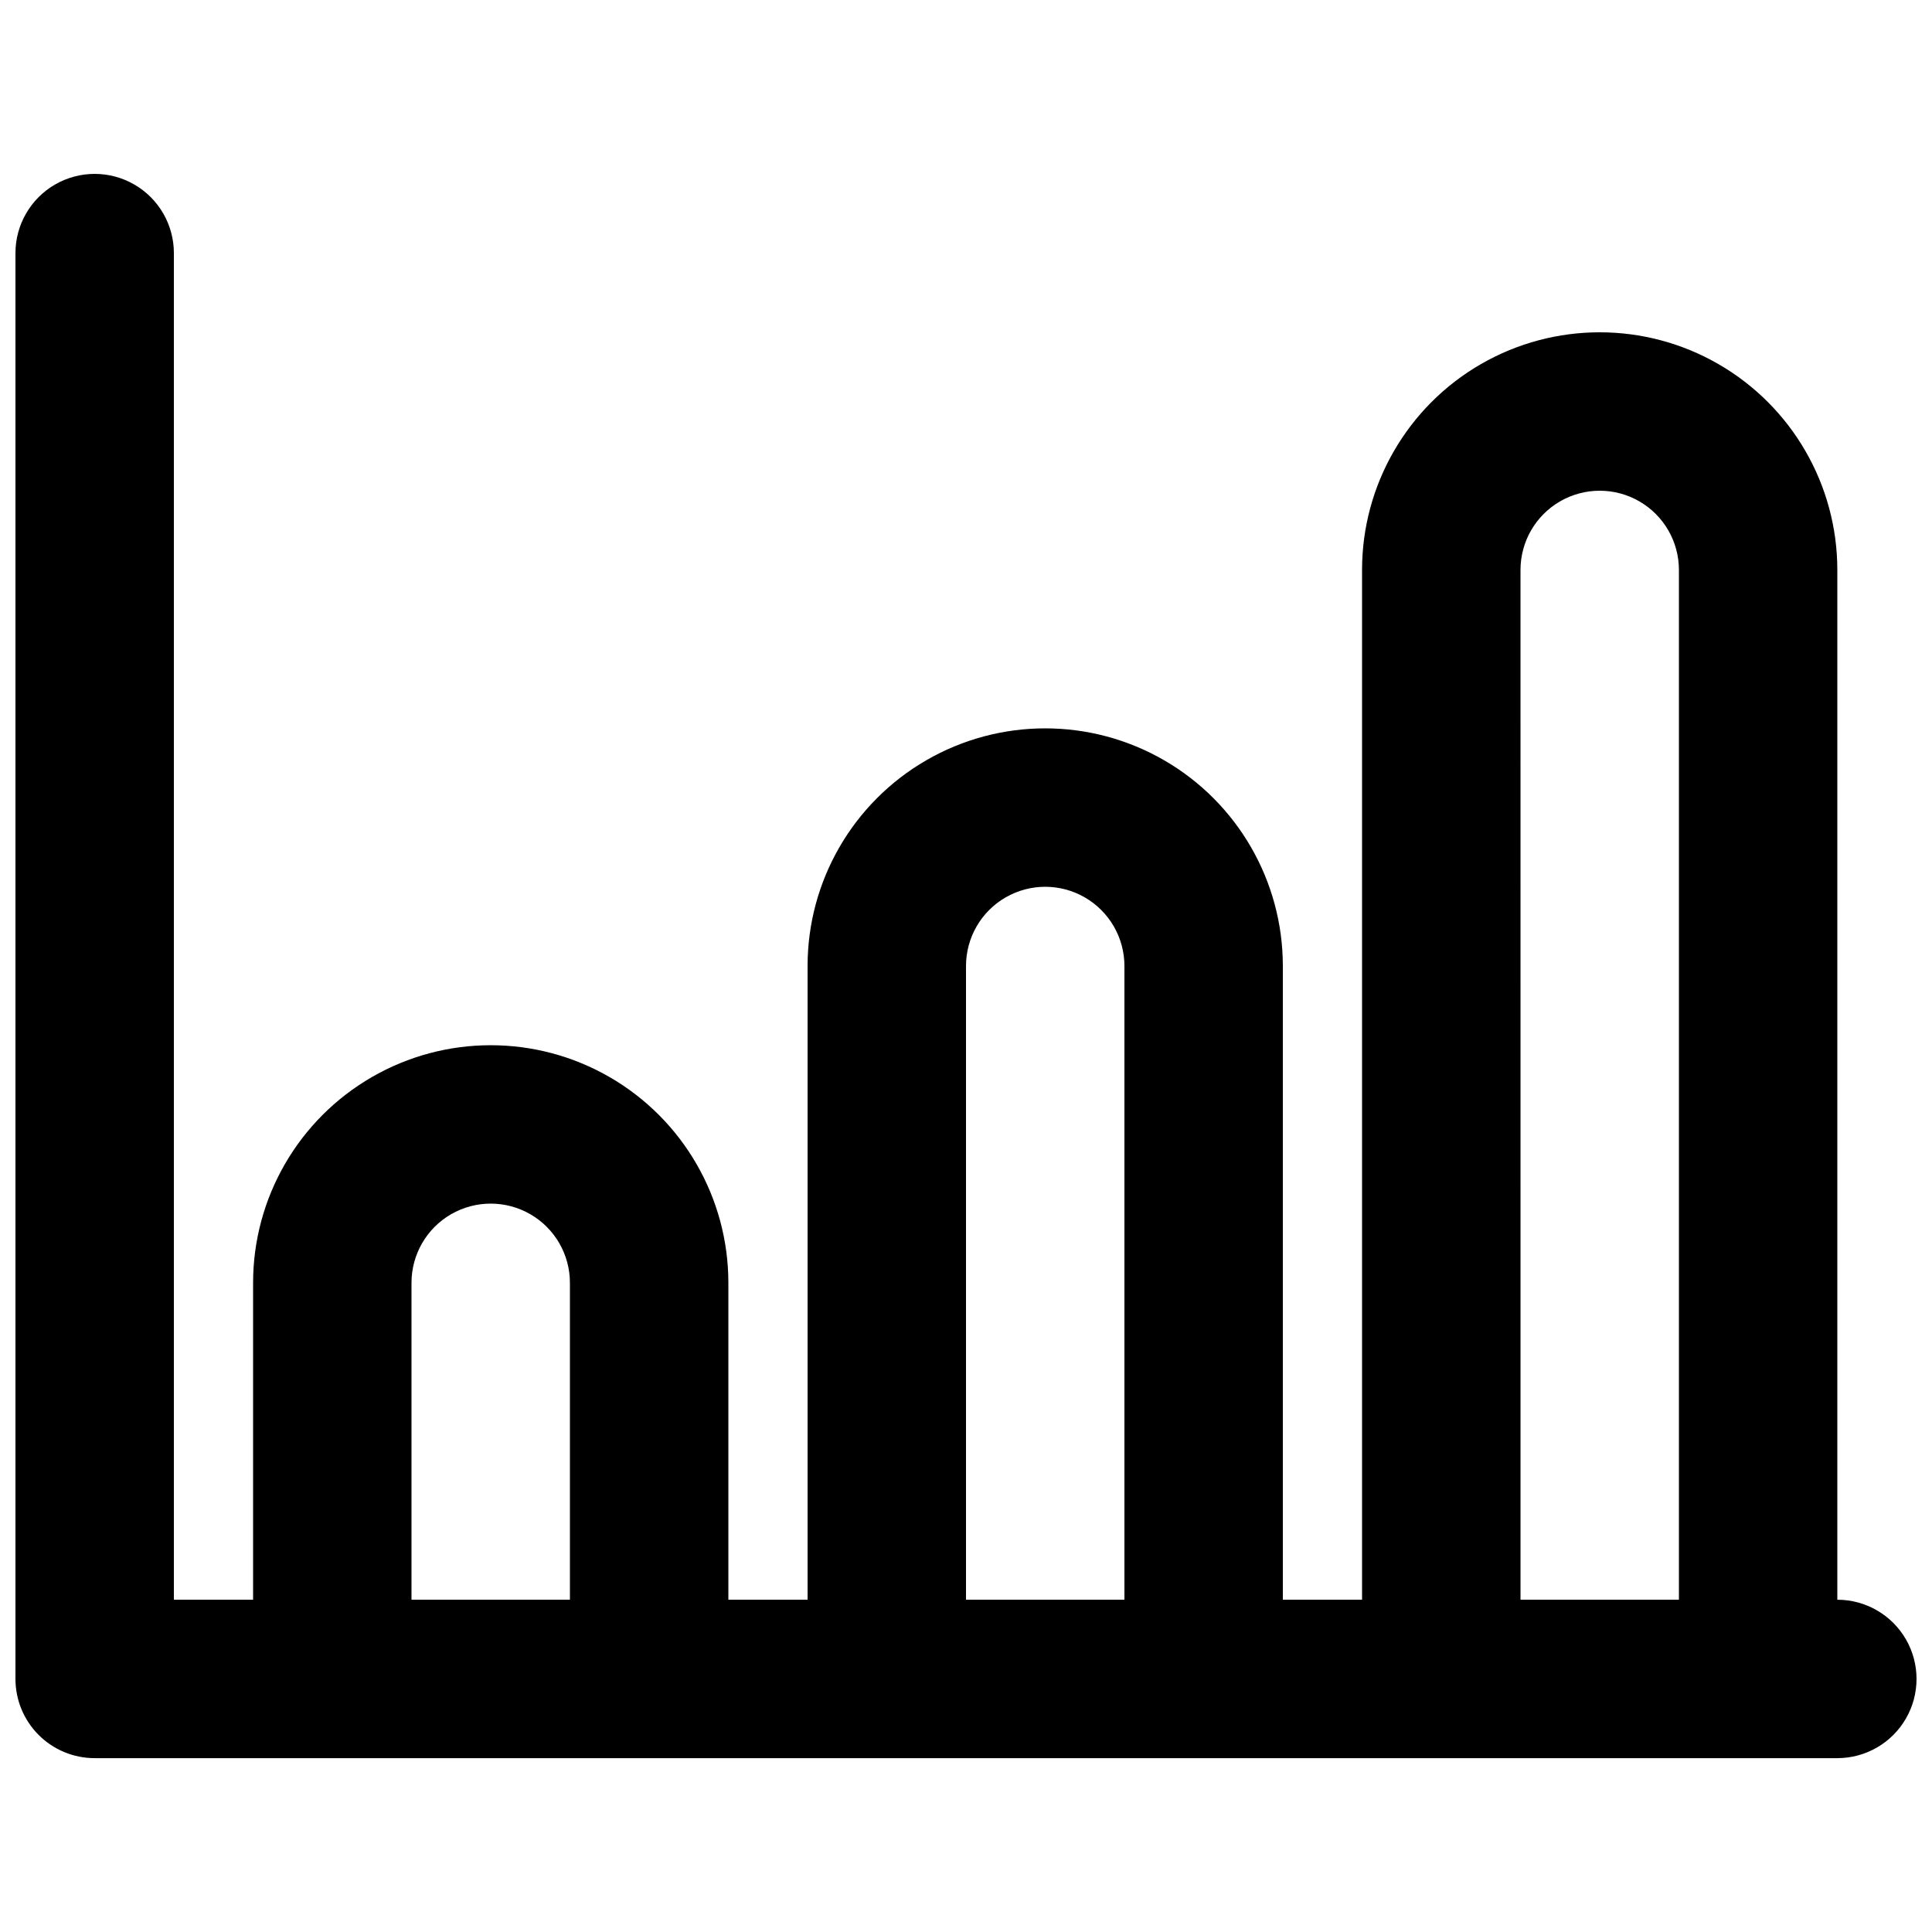 <?xml version="1.0" encoding="UTF-8"?>
<!-- Uploaded to: SVG Repo, www.svgrepo.com, Generator: SVG Repo Mixer Tools -->
<svg width="800px" height="800px" version="1.1" viewBox="144 144 512 512" xmlns="http://www.w3.org/2000/svg">
 <defs>
  <clipPath id="a">
   <path d="m148.09 190h503.81v420h-503.81z"/>
  </clipPath>
 </defs>
 <g clip-path="url(#a)">
  <path d="m630.91 567.93v-272.89c0-22.5-12.004-43.289-31.488-54.539s-43.488-11.25-62.977 0c-19.484 11.25-31.488 32.039-31.488 54.539v272.89h-20.992v-167.93c0-22.5-12-43.289-31.484-54.539-19.488-11.25-43.492-11.25-62.977 0s-31.488 32.039-31.488 54.539v167.94l-20.992-0.004v-83.969c0-22.496-12.004-43.289-31.488-54.535-19.484-11.25-43.492-11.25-62.977 0-19.484 11.246-31.488 32.039-31.488 54.535v83.969h-20.992v-356.86c0-7.5-4-14.43-10.496-18.18-6.496-3.75-14.496-3.75-20.992 0s-10.496 10.68-10.496 18.18v377.86c0 5.57 2.211 10.906 6.148 14.844s9.277 6.148 14.844 6.148h461.82c7.5 0 14.43-4 18.18-10.496 3.75-6.492 3.75-14.496 0-20.992-3.75-6.492-10.68-10.496-18.18-10.496zm-377.86 0v-83.969c0-7.496 4-14.43 10.496-18.18 6.496-3.746 14.496-3.746 20.992 0 6.496 3.75 10.496 10.684 10.496 18.18v83.969zm146.95 0v-167.93c0-7.5 4-14.43 10.496-18.18 6.492-3.75 14.496-3.75 20.992 0 6.492 3.75 10.496 10.68 10.496 18.18v167.94zm146.95 0-0.004-272.89c0-7.5 4.004-14.43 10.496-18.18 6.496-3.75 14.5-3.75 20.992 0 6.496 3.75 10.496 10.68 10.496 18.18v272.89z"/>
 </g>
</svg>